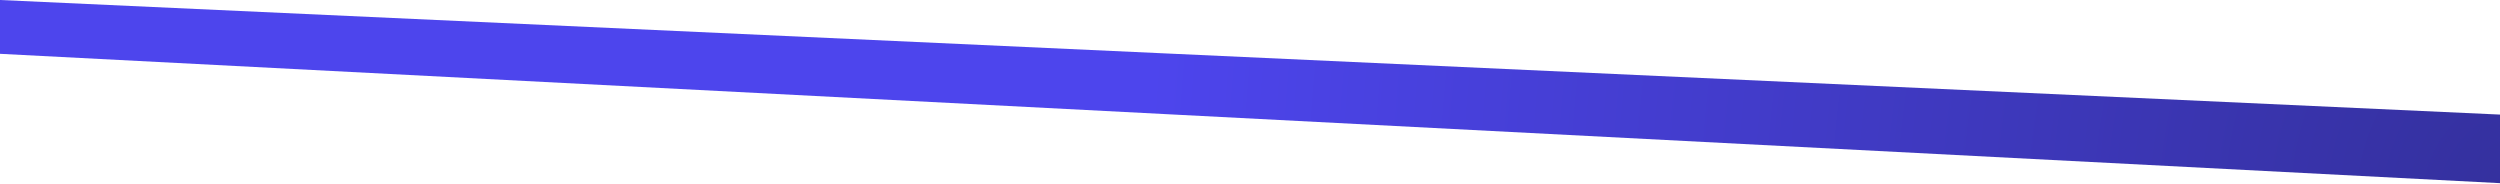 <svg width="1440" height="106" viewBox="0 0 1440 106" fill="none" xmlns="http://www.w3.org/2000/svg">
<path d="M0 0L1440 66V105.5L0 31V0Z" fill="url(#paint0_radial_115:545)"/>
<defs>
<radialGradient id="paint0_radial_115:545" cx="0" cy="0" r="1" gradientUnits="userSpaceOnUse" gradientTransform="translate(1440 109.5) rotate(-175.774) scale(1372.23 1630.56)">
<stop stop-color="#34309D"/>
<stop offset="0.568" stop-color="#4D45ED"/>
</radialGradient>
</defs>
</svg>
